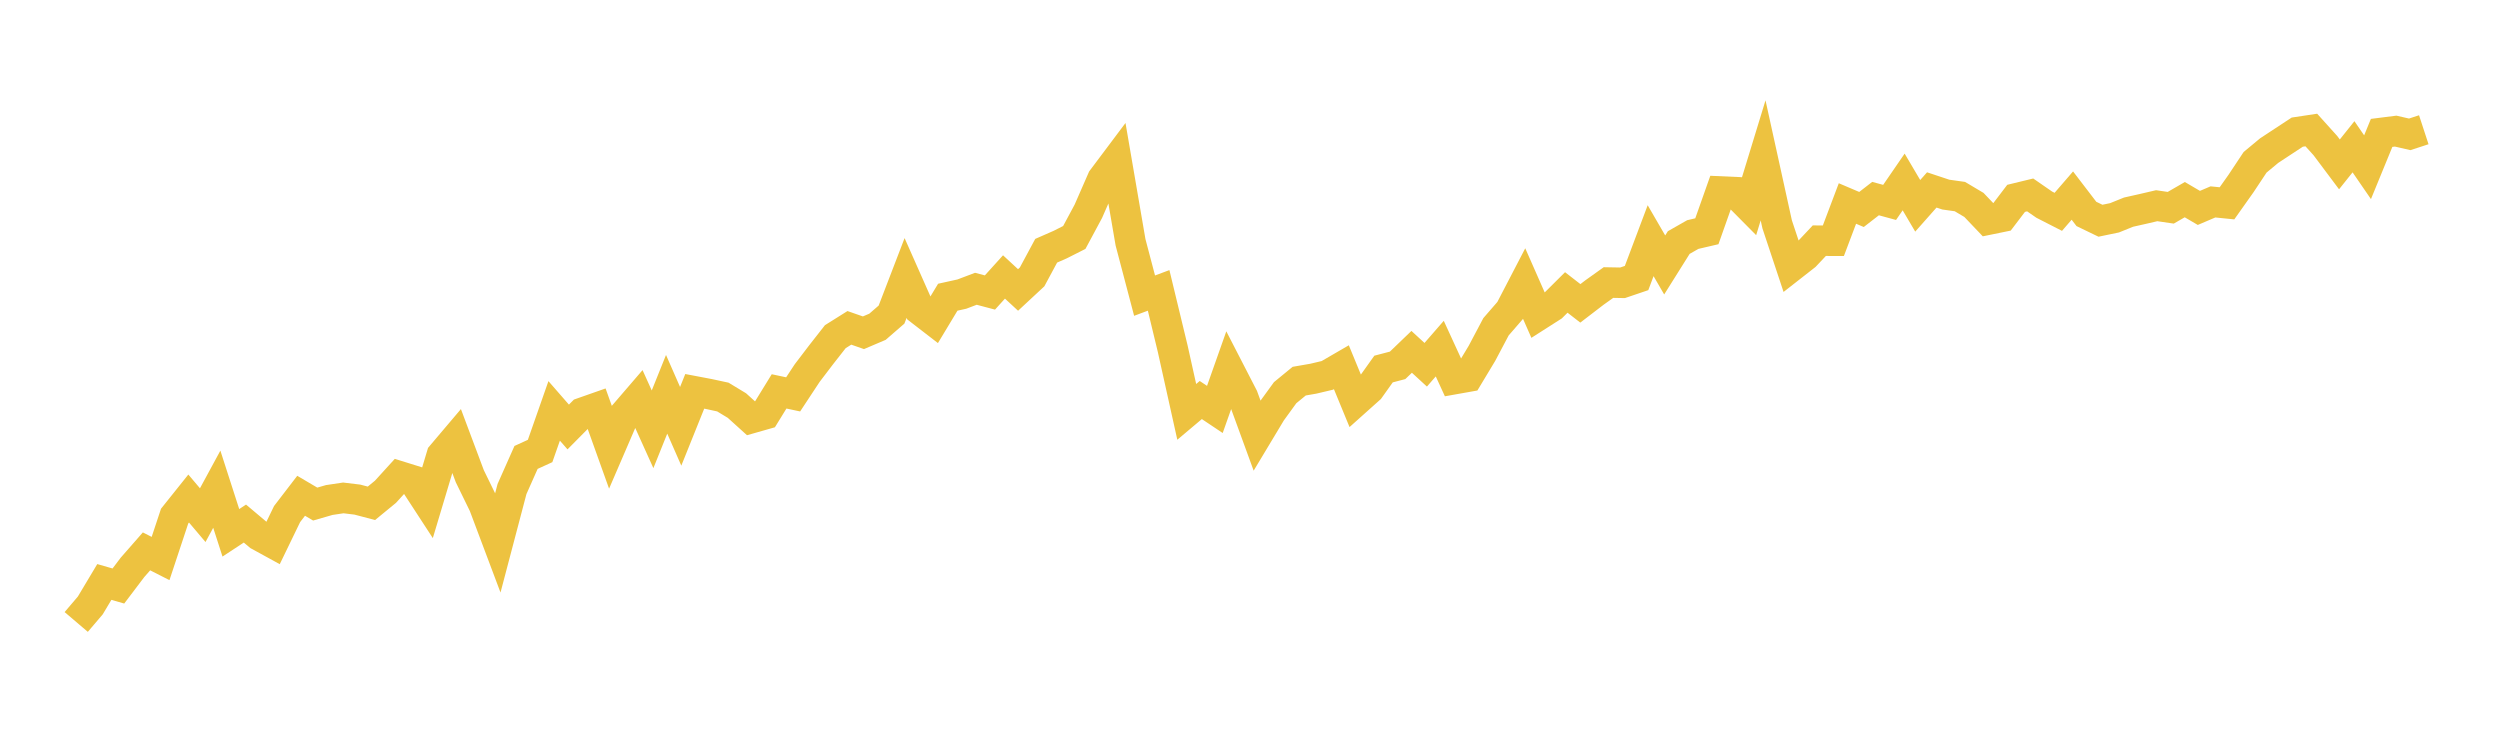 <svg width="164" height="48" xmlns="http://www.w3.org/2000/svg" xmlns:xlink="http://www.w3.org/1999/xlink"><path fill="none" stroke="rgb(237,194,64)" stroke-width="2" d="M5,40.801L5.922,39.719L6.844,38.177L7.766,38.442L8.689,37.223L9.611,36.17L10.533,36.639L11.455,33.857L12.377,32.704L13.299,33.794L14.222,32.092L15.144,34.953L16.066,34.346L16.988,35.123L17.91,35.628L18.832,33.724L19.754,32.523L20.677,33.067L21.599,32.801L22.521,32.663L23.443,32.774L24.365,33.017L25.287,32.26L26.21,31.245L27.132,31.532L28.054,32.947L28.976,29.869L29.898,28.781L30.82,31.241L31.743,33.131L32.665,35.582L33.587,32.081L34.509,30.007L35.431,29.585L36.353,26.954L37.275,28.011L38.198,27.079L39.12,26.755L40.042,29.331L40.964,27.193L41.886,26.121L42.808,28.162L43.731,25.866L44.653,27.966L45.575,25.672L46.497,25.847L47.419,26.046L48.341,26.604L49.263,27.437L50.186,27.174L51.108,25.675L52.03,25.871L52.952,24.473L53.874,23.263L54.796,22.086L55.719,21.507L56.641,21.829L57.563,21.436L58.485,20.636L59.407,18.236L60.329,20.317L61.251,21.029L62.174,19.497L63.096,19.293L64.018,18.944L64.94,19.188L65.862,18.168L66.784,19.021L67.707,18.163L68.629,16.449L69.551,16.044L70.473,15.578L71.395,13.861L72.317,11.754L73.24,10.524L74.162,15.892L75.084,19.394L76.006,19.05L76.928,22.868L77.85,27.019L78.772,26.242L79.695,26.859L80.617,24.251L81.539,26.041L82.461,28.566L83.383,27.031L84.305,25.76L85.228,25.003L86.15,24.843L87.072,24.625L87.994,24.09L88.916,26.329L89.838,25.504L90.76,24.209L91.683,23.967L92.605,23.081L93.527,23.928L94.449,22.869L95.371,24.877L96.293,24.713L97.216,23.179L98.138,21.436L99.06,20.373L99.982,18.599L100.904,20.692L101.826,20.103L102.749,19.185L103.671,19.9L104.593,19.193L105.515,18.535L106.437,18.552L107.359,18.239L108.281,15.789L109.204,17.381L110.126,15.911L111.048,15.386L111.97,15.171L112.892,12.563L113.814,12.604L114.737,13.535L115.659,10.52L116.581,14.715L117.503,17.49L118.425,16.769L119.347,15.789L120.269,15.793L121.192,13.349L122.114,13.742L123.036,13.027L123.958,13.278L124.88,11.937L125.802,13.502L126.725,12.46L127.647,12.766L128.569,12.896L129.491,13.444L130.413,14.412L131.335,14.223L132.257,13.011L133.18,12.787L134.102,13.425L135.024,13.897L135.946,12.83L136.868,14.034L137.79,14.48L138.713,14.288L139.635,13.916L140.557,13.709L141.479,13.494L142.401,13.629L143.323,13.097L144.246,13.639L145.168,13.245L146.09,13.338L147.012,12.036L147.934,10.647L148.856,9.881L149.778,9.274L150.701,8.668L151.623,8.529L152.545,9.552L153.467,10.783L154.389,9.628L155.311,10.97L156.234,8.718L157.156,8.601L158.078,8.813L159,8.511"></path></svg>